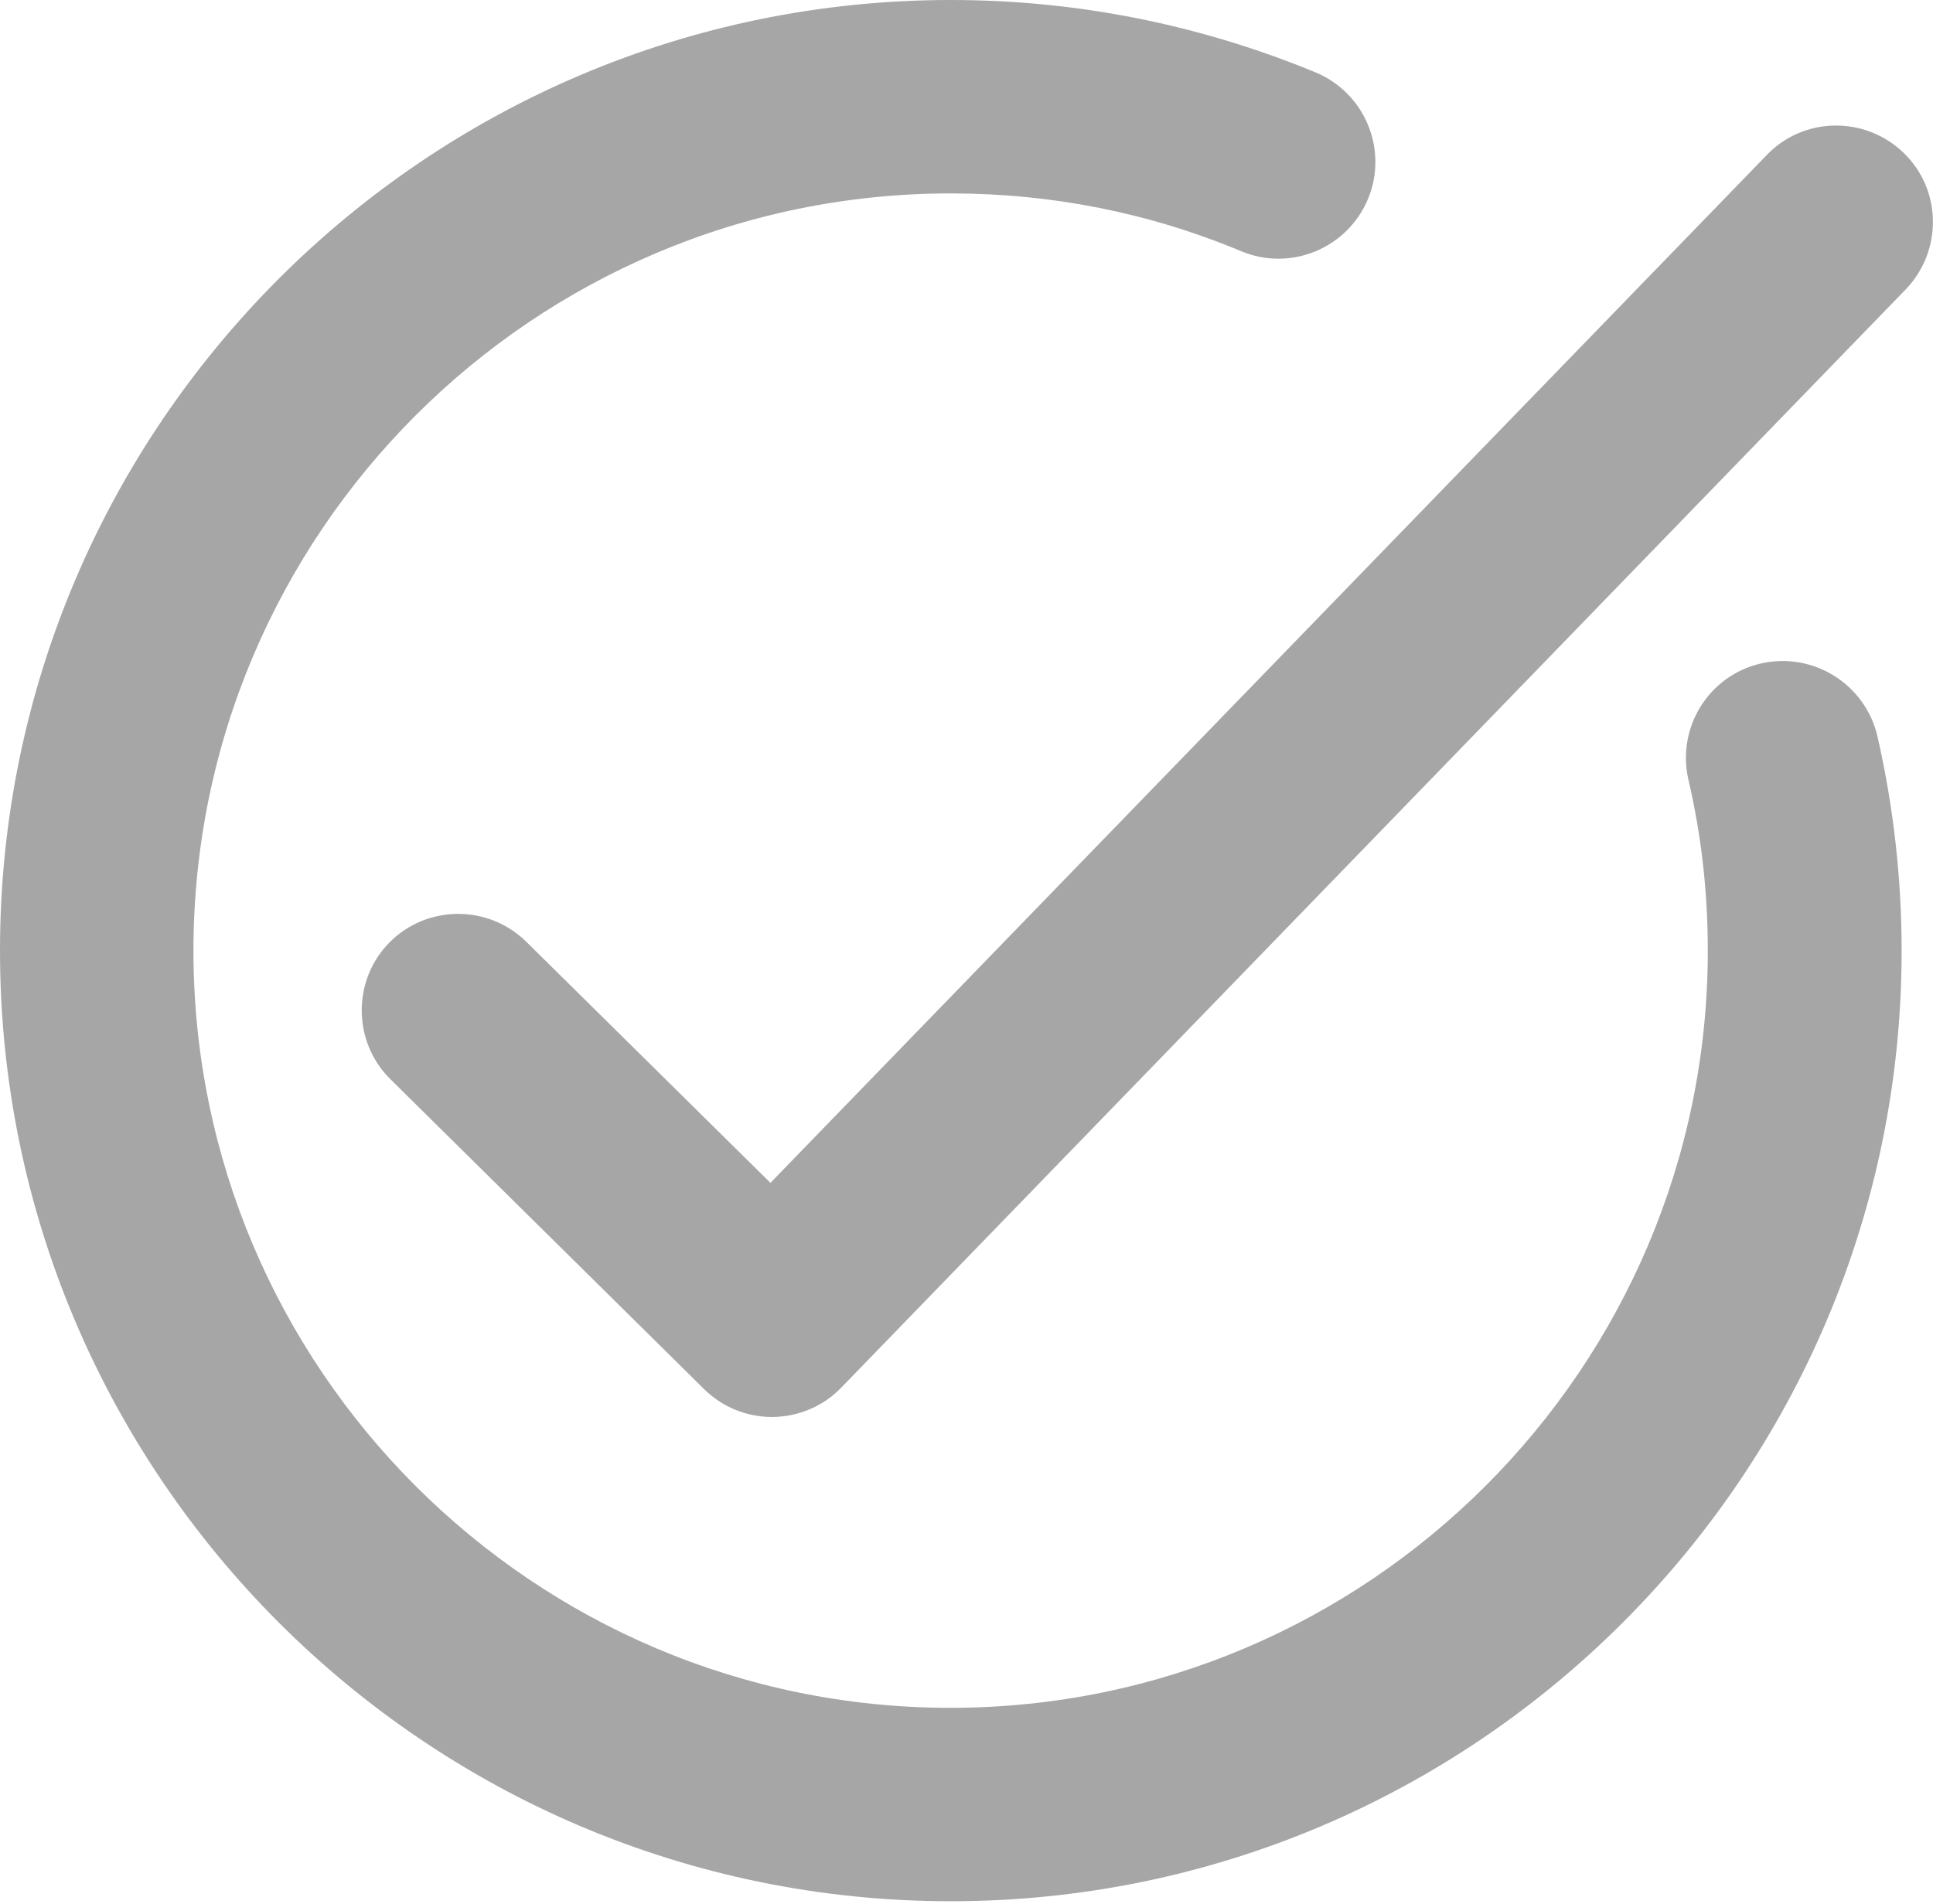 <?xml version="1.0" encoding="utf-8"?>
<!-- Generator: Adobe Illustrator 26.0.1, SVG Export Plug-In . SVG Version: 6.00 Build 0)  -->
<svg version="1.1" id="Layer_1" xmlns="http://www.w3.org/2000/svg" xmlns:xlink="http://www.w3.org/1999/xlink" x="0px" y="0px"
	 viewBox="0 0 51.76 51" style="enable-background:new 0 0 51.76 51;" xml:space="preserve">
<style type="text/css">
	.st0{clip-path:url(#SVGID_00000056398321205186165230000002559590271993901237_);fill:#E0BB7F;}
	.st1{clip-path:url(#SVGID_00000090986340068626582030000000936522846836442543_);fill:#E0BB7F;}
	.st2{clip-path:url(#SVGID_00000102534061981613811630000016987676234087195807_);fill:#E0BB7F;}
	.st3{clip-path:url(#SVGID_00000070808298335357202320000005590543139926317209_);fill:#E0BB7F;}
	.st4{clip-path:url(#SVGID_00000129179181753076799350000003230661426496696250_);fill:#E0BB7F;}
	.st5{clip-path:url(#SVGID_00000059277847182529849140000012102836848598842758_);fill:#A6A6A6;}
	.st6{clip-path:url(#SVGID_00000101796038448340177620000002284253876910218942_);fill:#A6A6A6;}
	.st7{clip-path:url(#SVGID_00000171701123421435276720000018248880787514725791_);fill:#A90707;}
	.st8{clip-path:url(#SVGID_00000025419048094909148440000014333296897633873287_);}
	.st9{clip-path:url(#SVGID_00000048491245496082175340000013379977970138002577_);fill:#A6A6A6;}
</style>
<g>
	<defs>
		<rect id="SVGID_00000075133025628708425980000014223208175842323123_" x="0.01" width="51.75" height="51"/>
	</defs>
	<clipPath id="SVGID_00000087403829093302493990000009747990837600146848_">
		<use xlink:href="#SVGID_00000075133025628708425980000014223208175842323123_"  style="overflow:visible;"/>
	</clipPath>
	<path style="clip-path:url(#SVGID_00000087403829093302493990000009747990837600146848_);fill:#A6A6A6;" d="M47.15,17.77
		c-1.39,0.32-2.26,1.71-1.94,3.11c0.35,1.49,0.52,3.03,0.52,4.58c0,11.18-9.1,20.28-20.28,20.28S5.18,36.64,5.18,25.46
		c0-11.18,9.1-20.28,20.28-20.28c2.7,0,5.32,0.52,7.78,1.55c1.32,0.55,2.84-0.08,3.39-1.4c0.55-1.32-0.08-2.84-1.4-3.39
		C32.13,0.66,28.84,0,25.46,0C11.42,0,0,11.42,0,25.46C0,39.5,11.42,50.92,25.46,50.92c14.04,0,25.46-11.42,25.46-25.46
		c0-1.94-0.22-3.87-0.65-5.75C49.94,18.32,48.55,17.45,47.15,17.77"/>
	<path style="clip-path:url(#SVGID_00000087403829093302493990000009747990837600146848_);fill:#A6A6A6;" d="M50.97,4.09
		c-1.03-0.99-2.67-0.97-3.66,0.06L20.63,31.68l-6.54-6.46c-1.02-1-2.66-0.99-3.66,0.02s-0.99,2.66,0.02,3.66l8.4,8.3
		c0.48,0.48,1.14,0.75,1.82,0.75c0.01,0,0.02,0,0.03,0c0.69-0.01,1.35-0.29,1.83-0.79l28.5-29.41C52.02,6.72,52,5.08,50.97,4.09"/>
</g>
</svg>

